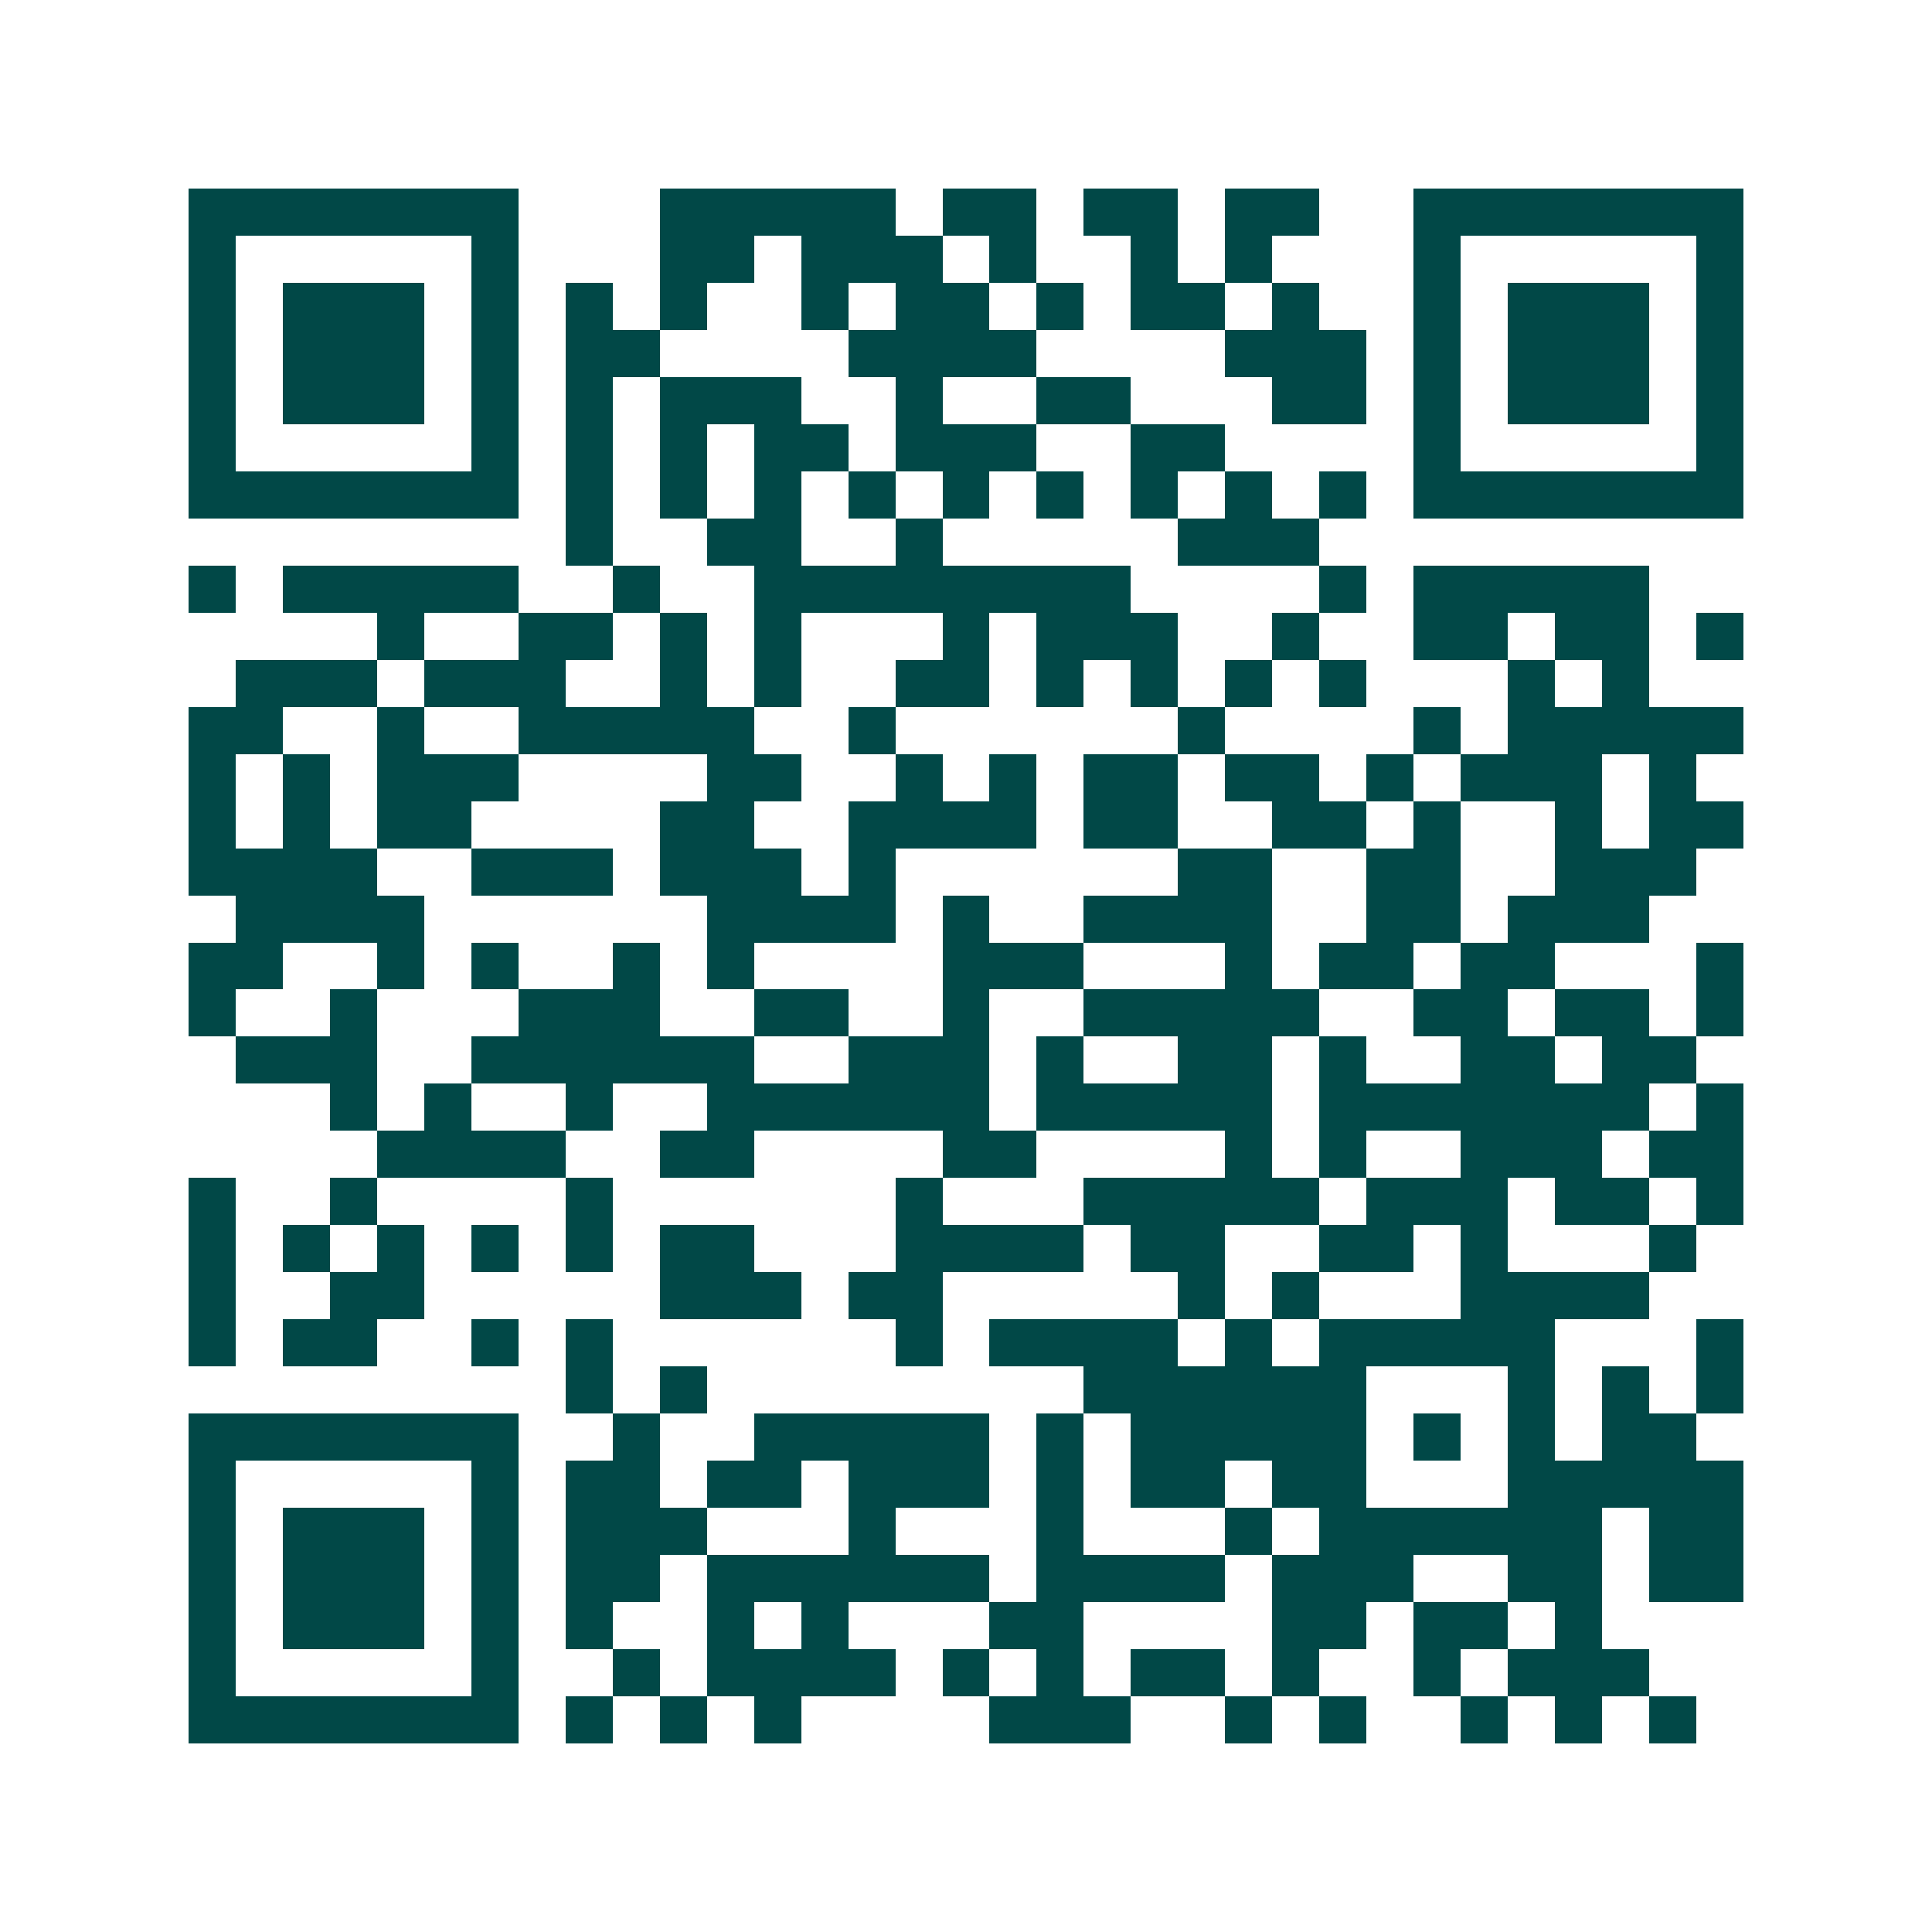 <svg xmlns="http://www.w3.org/2000/svg" width="200" height="200" viewBox="0 0 41 41" shape-rendering="crispEdges"><path fill="#ffffff" d="M0 0h41v41H0z"/><path stroke="#014847" d="M4 4.5h7m3 0h5m1 0h2m1 0h2m1 0h2m2 0h7M4 5.5h1m5 0h1m3 0h2m1 0h3m1 0h1m2 0h1m1 0h1m3 0h1m5 0h1M4 6.5h1m1 0h3m1 0h1m1 0h1m1 0h1m2 0h1m1 0h2m1 0h1m1 0h2m1 0h1m2 0h1m1 0h3m1 0h1M4 7.5h1m1 0h3m1 0h1m1 0h2m4 0h4m4 0h3m1 0h1m1 0h3m1 0h1M4 8.5h1m1 0h3m1 0h1m1 0h1m1 0h3m2 0h1m2 0h2m3 0h2m1 0h1m1 0h3m1 0h1M4 9.5h1m5 0h1m1 0h1m1 0h1m1 0h2m1 0h3m2 0h2m4 0h1m5 0h1M4 10.5h7m1 0h1m1 0h1m1 0h1m1 0h1m1 0h1m1 0h1m1 0h1m1 0h1m1 0h1m1 0h7M12 11.5h1m2 0h2m2 0h1m5 0h3M4 12.5h1m1 0h5m2 0h1m2 0h8m4 0h1m1 0h5M8 13.5h1m2 0h2m1 0h1m1 0h1m3 0h1m1 0h3m2 0h1m2 0h2m1 0h2m1 0h1M5 14.5h3m1 0h3m2 0h1m1 0h1m2 0h2m1 0h1m1 0h1m1 0h1m1 0h1m3 0h1m1 0h1M4 15.5h2m2 0h1m2 0h5m2 0h1m6 0h1m4 0h1m1 0h5M4 16.5h1m1 0h1m1 0h3m4 0h2m2 0h1m1 0h1m1 0h2m1 0h2m1 0h1m1 0h3m1 0h1M4 17.5h1m1 0h1m1 0h2m4 0h2m2 0h4m1 0h2m2 0h2m1 0h1m2 0h1m1 0h2M4 18.5h4m2 0h3m1 0h3m1 0h1m6 0h2m2 0h2m2 0h3M5 19.5h4m6 0h4m1 0h1m2 0h4m2 0h2m1 0h3M4 20.5h2m2 0h1m1 0h1m2 0h1m1 0h1m4 0h3m3 0h1m1 0h2m1 0h2m3 0h1M4 21.5h1m2 0h1m3 0h3m2 0h2m2 0h1m2 0h5m2 0h2m1 0h2m1 0h1M5 22.5h3m2 0h6m2 0h3m1 0h1m2 0h2m1 0h1m2 0h2m1 0h2M7 23.5h1m1 0h1m2 0h1m2 0h6m1 0h5m1 0h7m1 0h1M8 24.5h4m2 0h2m4 0h2m4 0h1m1 0h1m2 0h3m1 0h2M4 25.5h1m2 0h1m4 0h1m6 0h1m3 0h5m1 0h3m1 0h2m1 0h1M4 26.5h1m1 0h1m1 0h1m1 0h1m1 0h1m1 0h2m3 0h4m1 0h2m2 0h2m1 0h1m3 0h1M4 27.5h1m2 0h2m5 0h3m1 0h2m5 0h1m1 0h1m3 0h4M4 28.5h1m1 0h2m2 0h1m1 0h1m6 0h1m1 0h4m1 0h1m1 0h5m3 0h1M12 29.5h1m1 0h1m8 0h6m3 0h1m1 0h1m1 0h1M4 30.5h7m2 0h1m2 0h5m1 0h1m1 0h5m1 0h1m1 0h1m1 0h2M4 31.5h1m5 0h1m1 0h2m1 0h2m1 0h3m1 0h1m1 0h2m1 0h2m3 0h5M4 32.5h1m1 0h3m1 0h1m1 0h3m3 0h1m3 0h1m3 0h1m1 0h6m1 0h2M4 33.5h1m1 0h3m1 0h1m1 0h2m1 0h6m1 0h4m1 0h3m2 0h2m1 0h2M4 34.5h1m1 0h3m1 0h1m1 0h1m2 0h1m1 0h1m3 0h2m4 0h2m1 0h2m1 0h1M4 35.5h1m5 0h1m2 0h1m1 0h4m1 0h1m1 0h1m1 0h2m1 0h1m2 0h1m1 0h3M4 36.5h7m1 0h1m1 0h1m1 0h1m4 0h3m2 0h1m1 0h1m2 0h1m1 0h1m1 0h1"/></svg>
